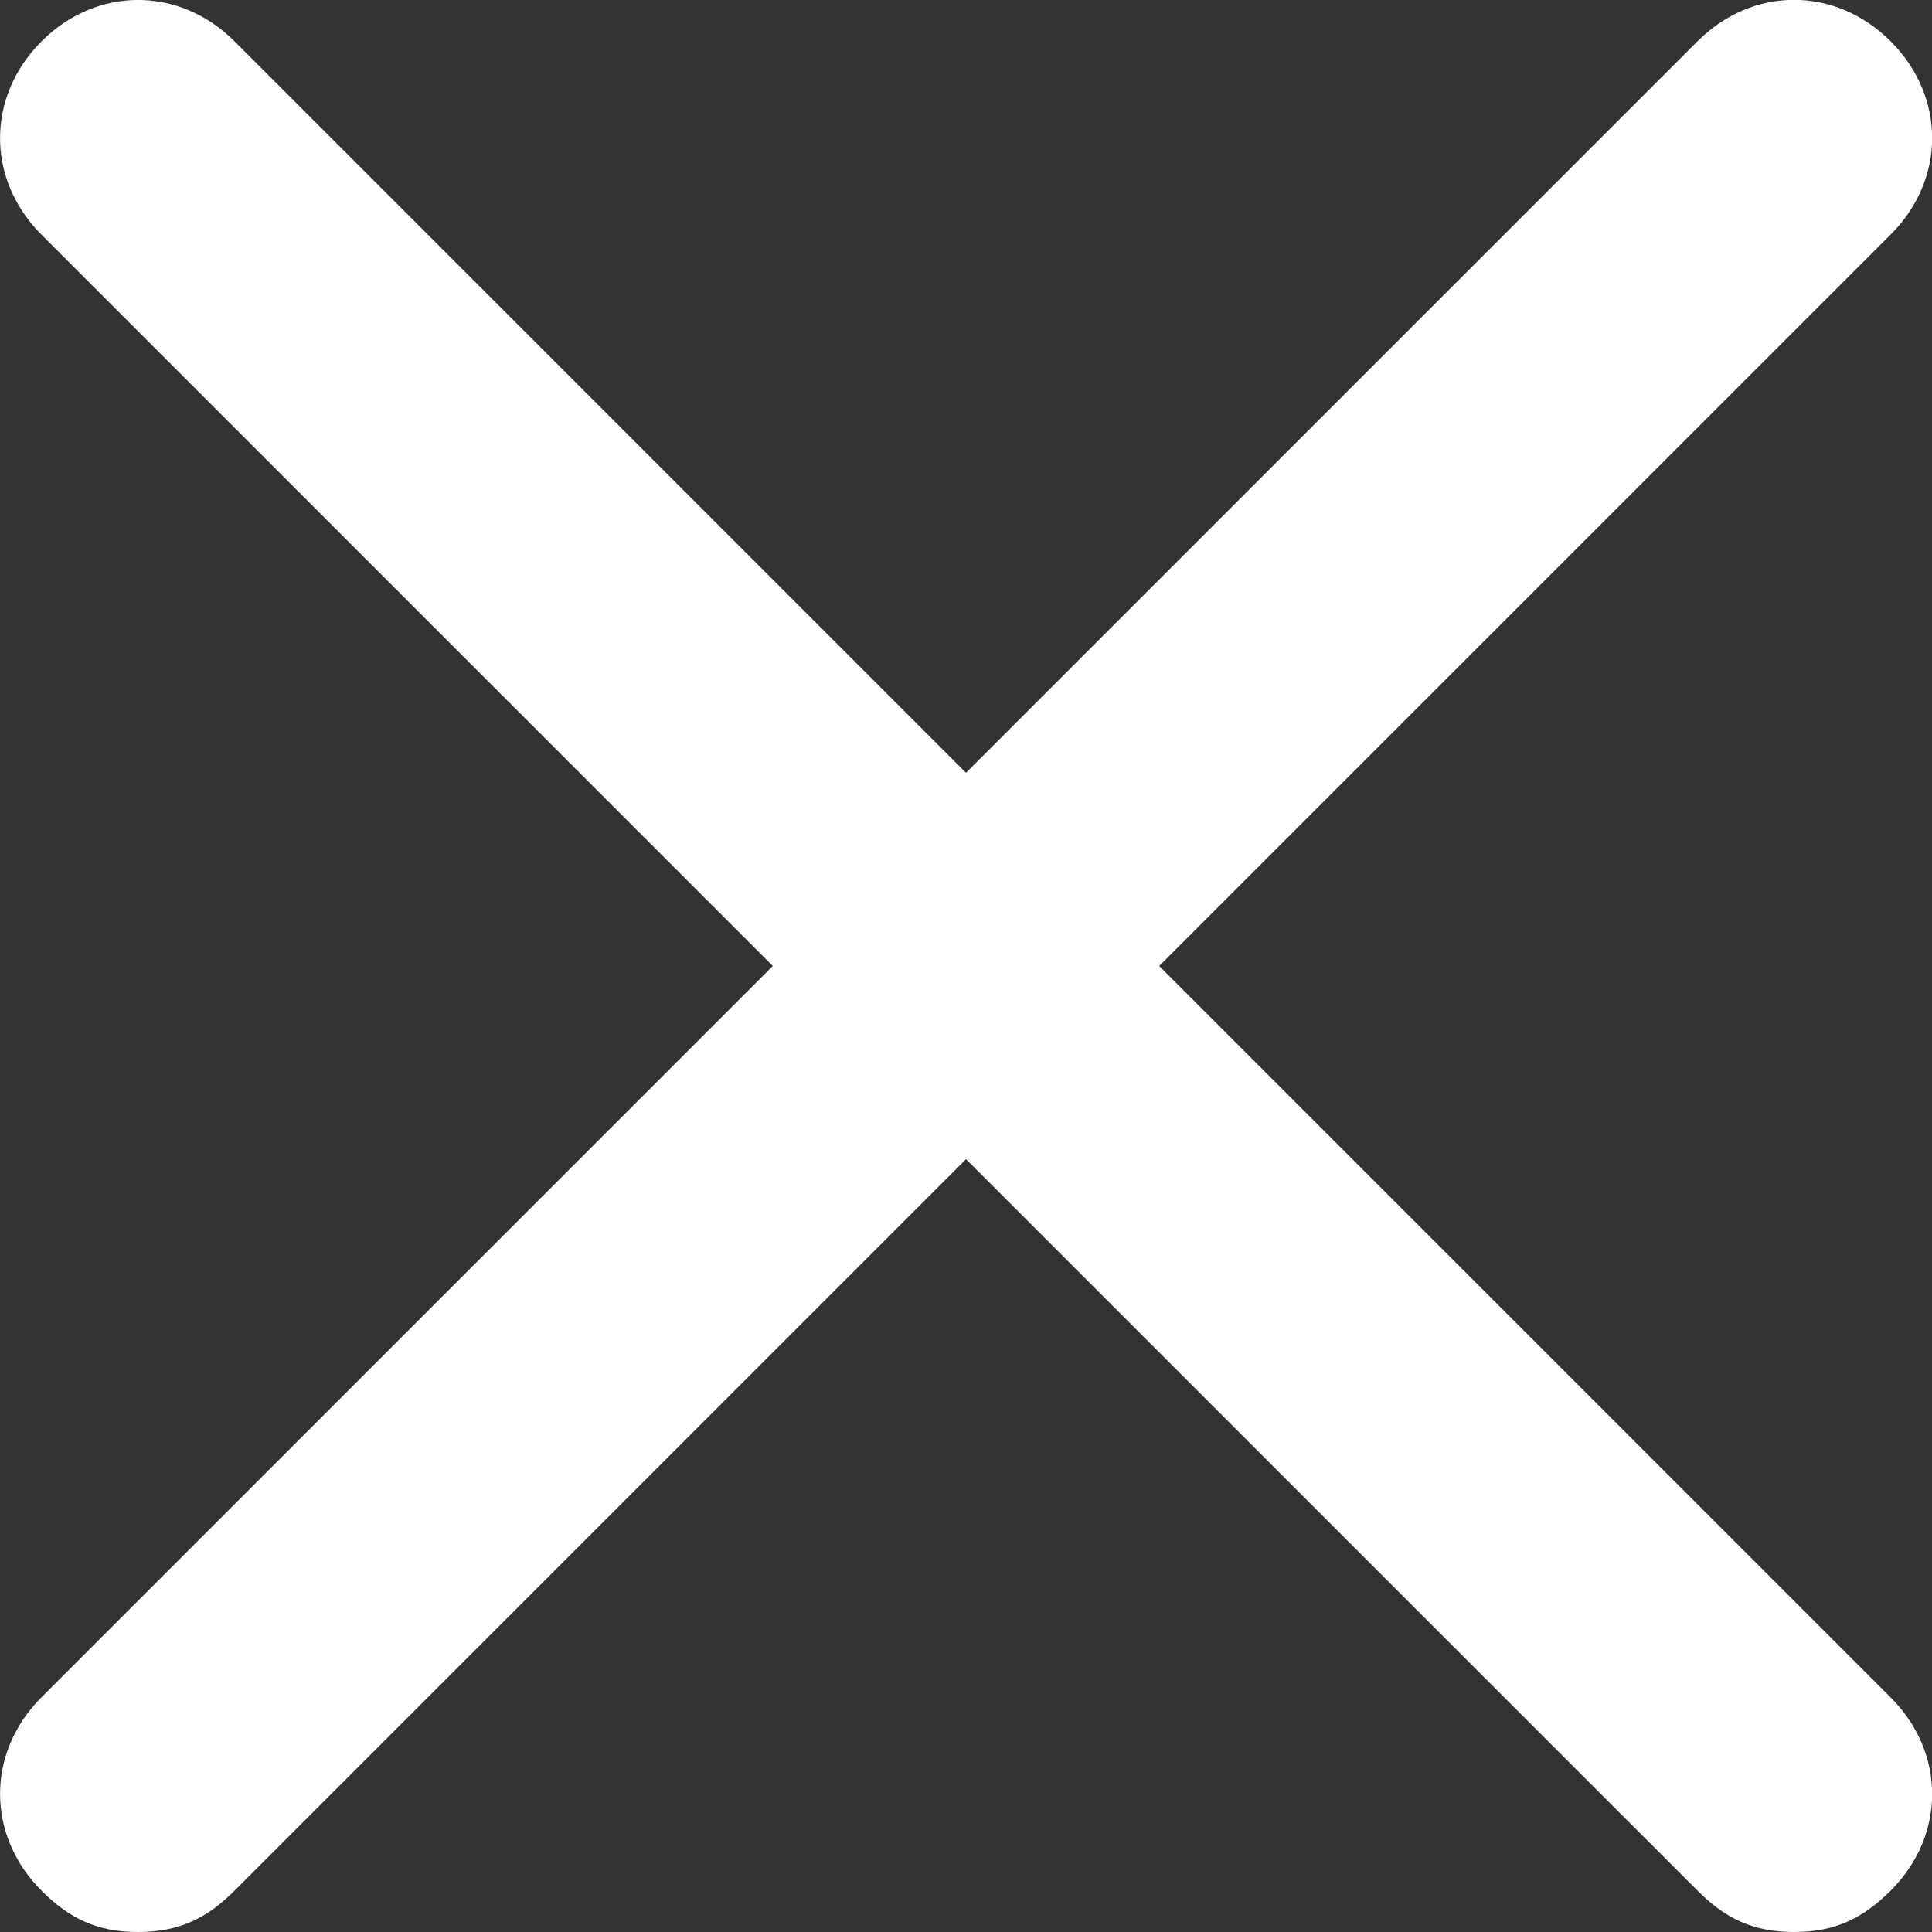 <?xml version="1.0" encoding="utf-8"?>
<!-- Generator: Adobe Illustrator 15.1.0, SVG Export Plug-In . SVG Version: 6.00 Build 0)  -->
<!DOCTYPE svg PUBLIC "-//W3C//DTD SVG 1.1//EN" "http://www.w3.org/Graphics/SVG/1.1/DTD/svg11.dtd">
<svg version="1.1" id="Layer_1" xmlns="http://www.w3.org/2000/svg" xmlns:xlink="http://www.w3.org/1999/xlink" x="0px" y="0px"
	 width="18px" height="18px" viewBox="0 90 18 18" enable-background="new 0 90 18 18" xml:space="preserve">
<rect x="0" y="90" width="18" height="18" fill="#333333" stroke="none"/>
<g>
	<path fill="#fff" d="M1.286,91.285l15.429,15.43"/>
	<path fill="#fff" d="M16.715,108c-0.387,0-0.644-0.129-0.9-0.386L0.386,92.186c-0.514-0.514-0.514-1.285,0-1.8
		s1.286-0.515,1.8,0l15.429,15.429c0.515,0.514,0.515,1.285,0,1.8C17.357,107.871,17.1,108,16.715,108z M16.715,91.285
		l-15.429,15.43"/>
	<path fill="#fff" d="M1.286,108c-0.386,0-0.643-0.129-0.9-0.386c-0.514-0.515-0.514-1.286,0-1.8l15.429-15.429
		c0.514-0.515,1.285-0.515,1.8,0s0.515,1.286,0,1.8L2.186,107.614C1.929,107.871,1.671,108,1.286,108z"/>
</g>
</svg>
